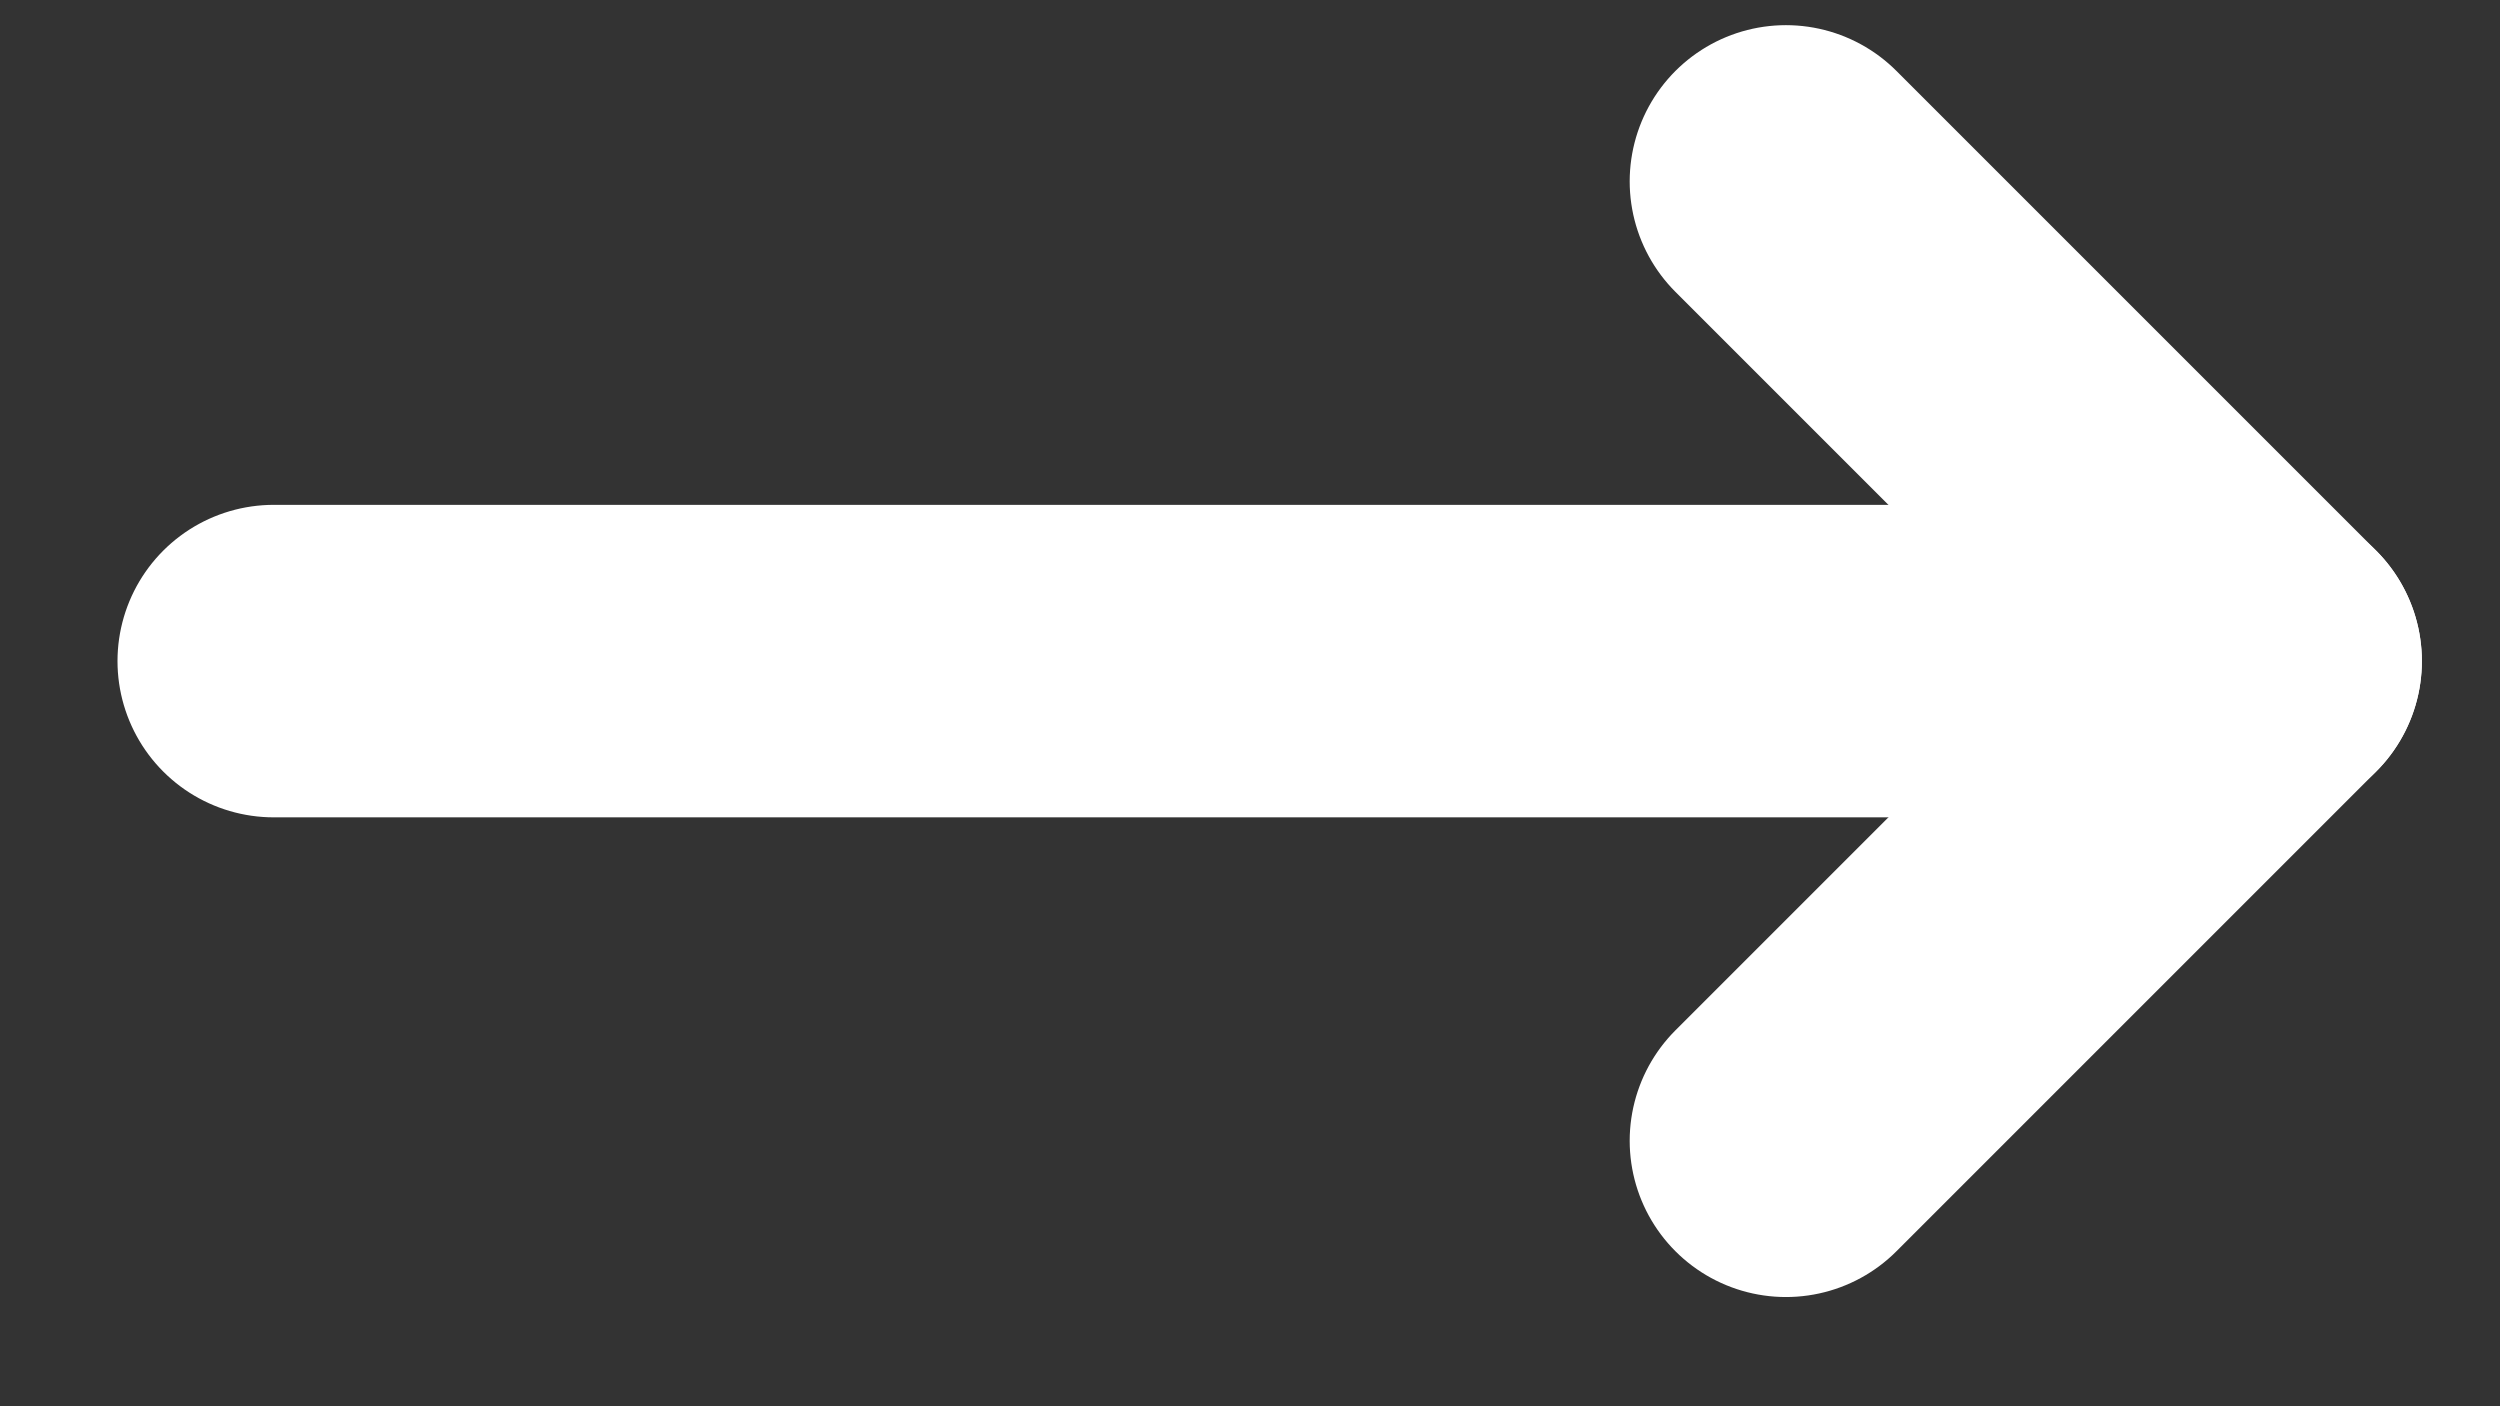 <svg width="16" height="9" viewBox="0 0 16 9" fill="none" xmlns="http://www.w3.org/2000/svg">
<rect x="0" y="0" width="16" height="9" fill="#333333" stroke="none"/>
<path d="M1.752 4.231H14.5" stroke="#fff" stroke-width="2" stroke-linecap="round" stroke-linejoin="round"/>
<path d="M11.43 1.161L14.5 4.231L11.43 7.301" stroke="#fff" stroke-width="2" stroke-linecap="round" stroke-linejoin="round"/>
</svg>
